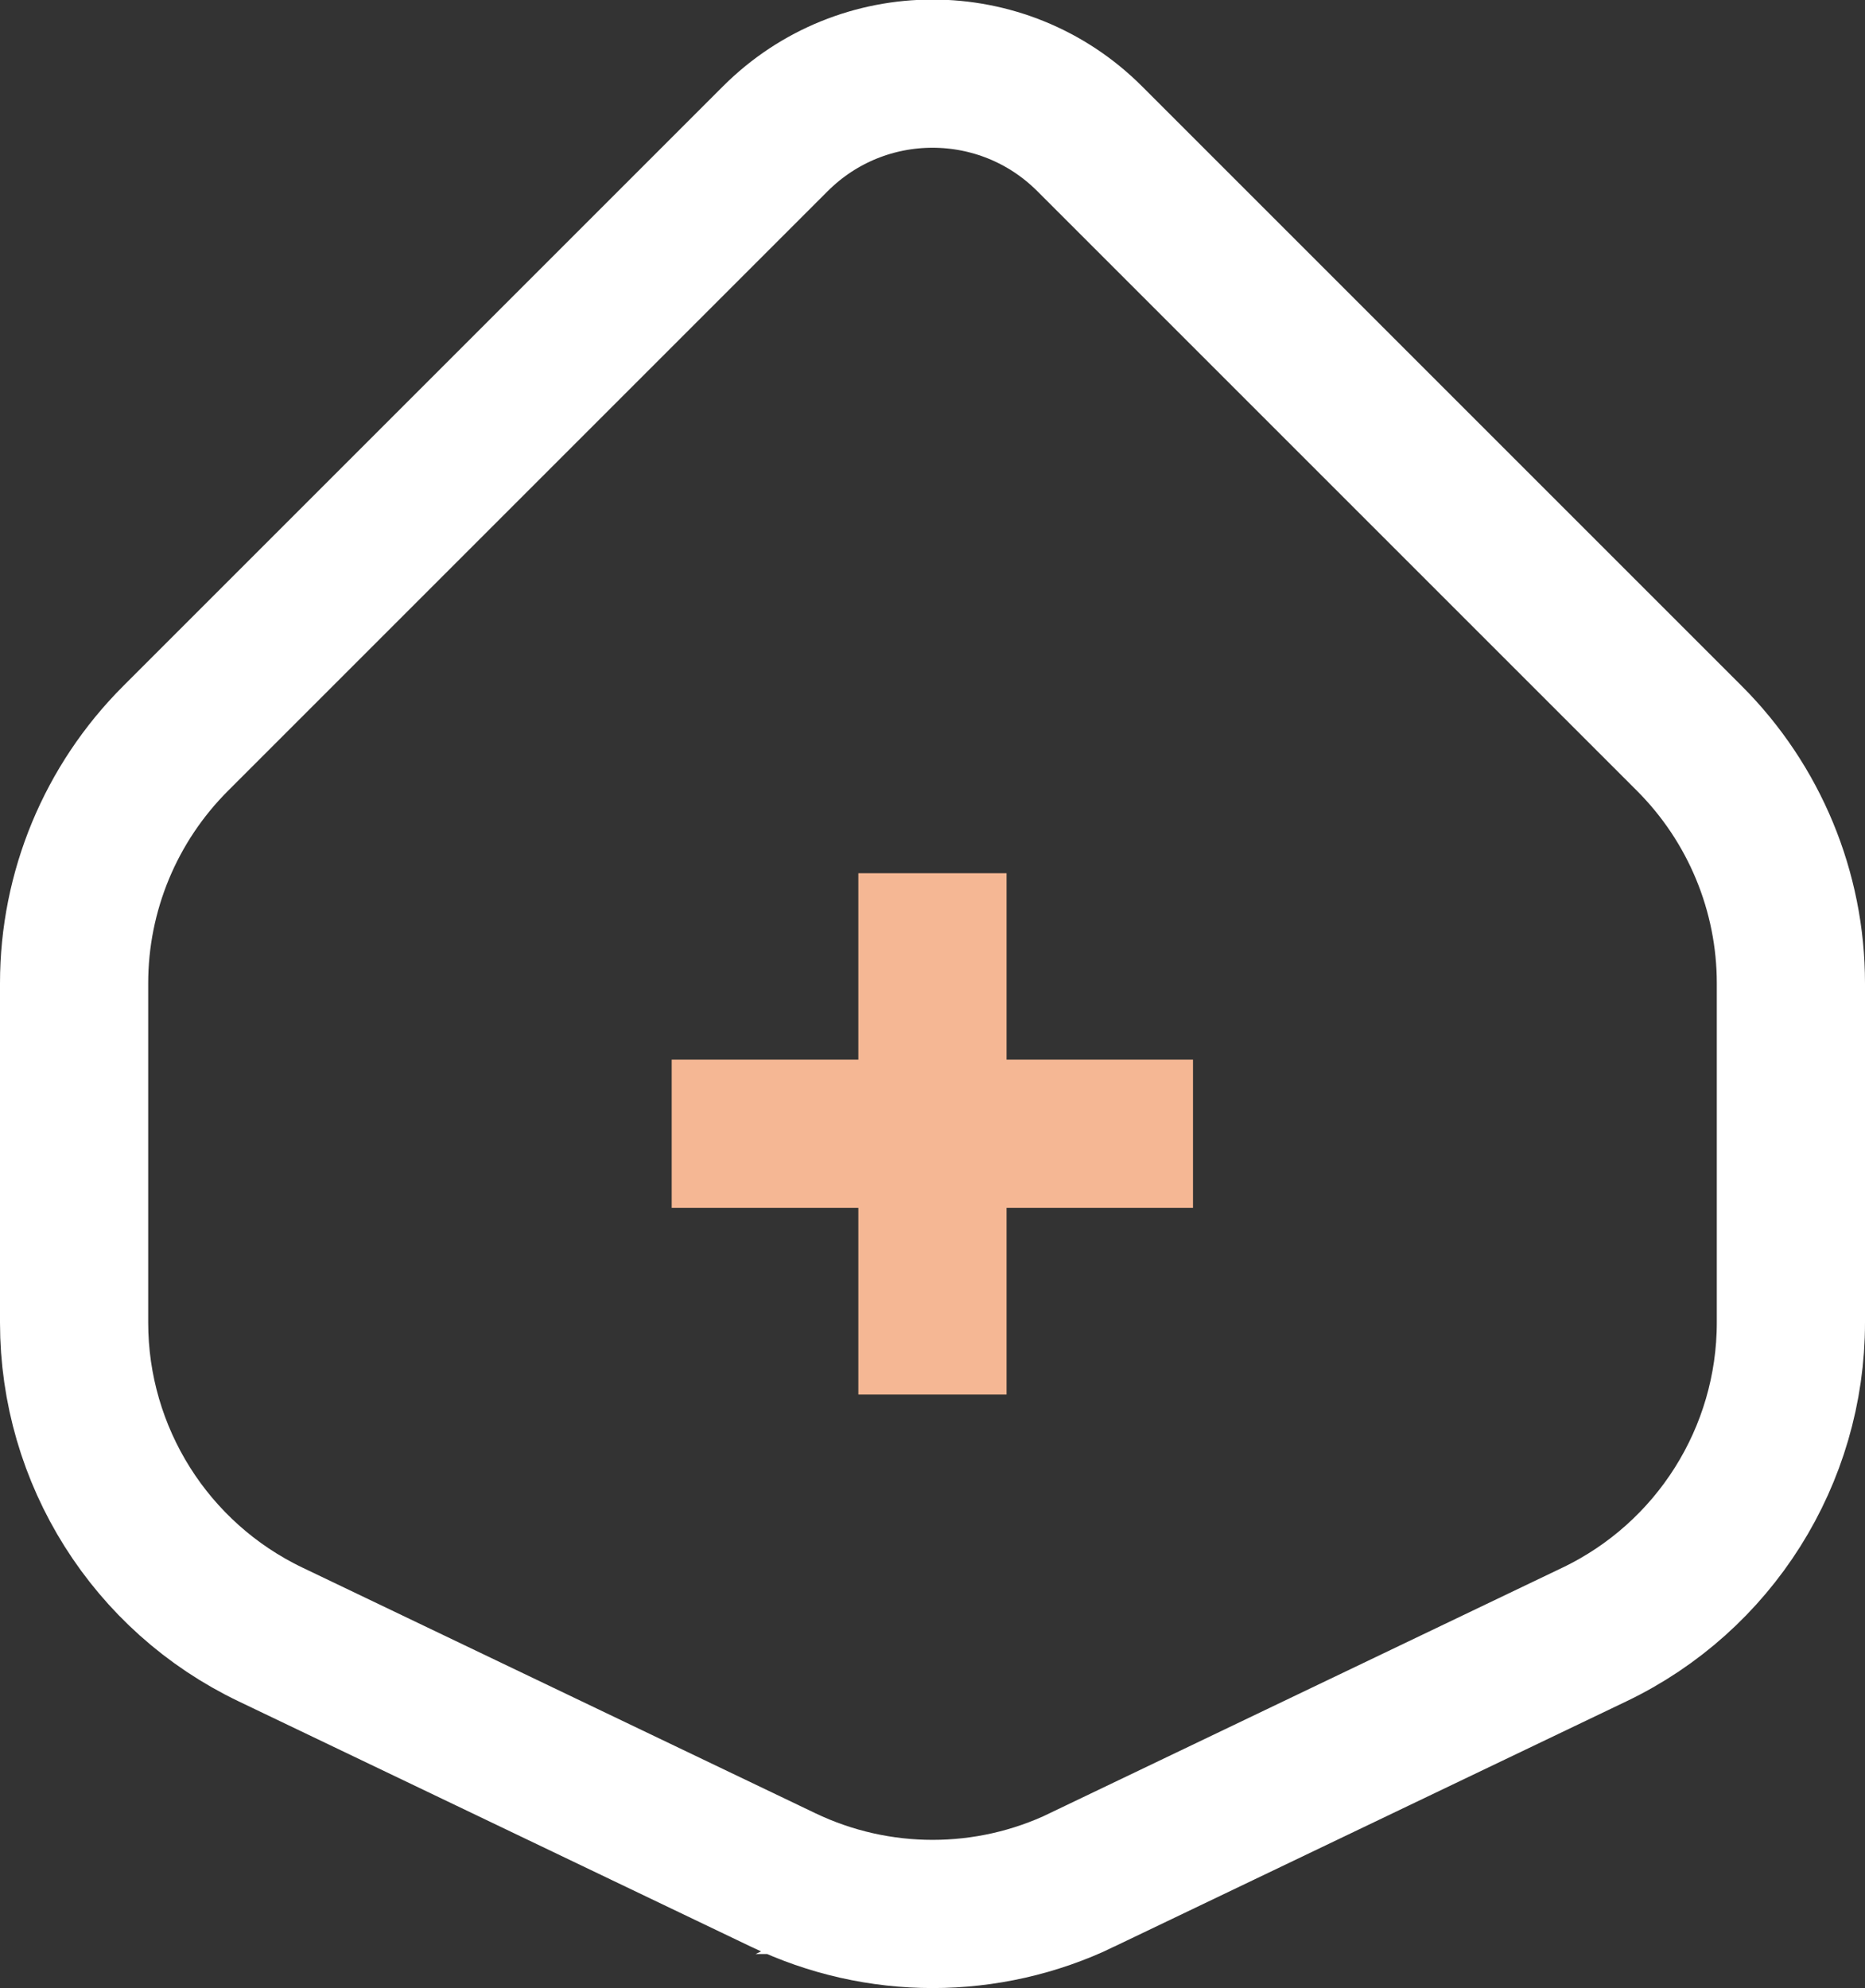<?xml version="1.0" encoding="UTF-8" standalone="no"?>
<svg
   width="25.169"
   height="26.831"
   viewBox="0 0 25.169 26.831"
   fill="none"
   version="1.1"
   id="svg1"
   xmlns="http://www.w3.org/2000/svg"
   xmlns:svg="http://www.w3.org/2000/svg">
  <rect x="0" y="0" width="25.169" height="26.831" fill="#333333" stroke="none"/>
  <defs
     id="defs1" />
  <g
     id="Group 23"
     transform="translate(0,-1.169)">
    <path
       id="Vector"
       d="m 14.6,26.541 6.916,-3.312 c 1.62,-0.775 2.653,-2.414 2.653,-4.21 v -4.58 c 0,-1.237 -0.493,-2.427 -1.369,-3.303 L 14.706,3.042 c -1.171,-1.172 -3.071,-1.172 -4.243,0 L 2.369,11.136 C 1.493,12.012 1,13.198 1,14.439 v 4.58 c 0,1.796 1.03,3.434 2.653,4.21 l 6.916,3.312 c 1.275,0.612 2.76,0.612 4.034,0 z"
       stroke="#7E8285"
       stroke-width="2"
       stroke-miterlimit="10"
       style="stroke:#ffffff;stroke-opacity:1" />
    <g
       id="Group">
      <path
         id="Vector_2"
         d="M 9.065,16.47 H 16.1"
         stroke="#f5b794"
         stroke-width="2"
         stroke-miterlimit="10" />
      <path
         id="Vector_3"
         d="M 12.584,19.989 V 12.954"
         stroke="#f5b794"
         stroke-width="2"
         stroke-miterlimit="10" />
    </g>
  </g>
</svg>
